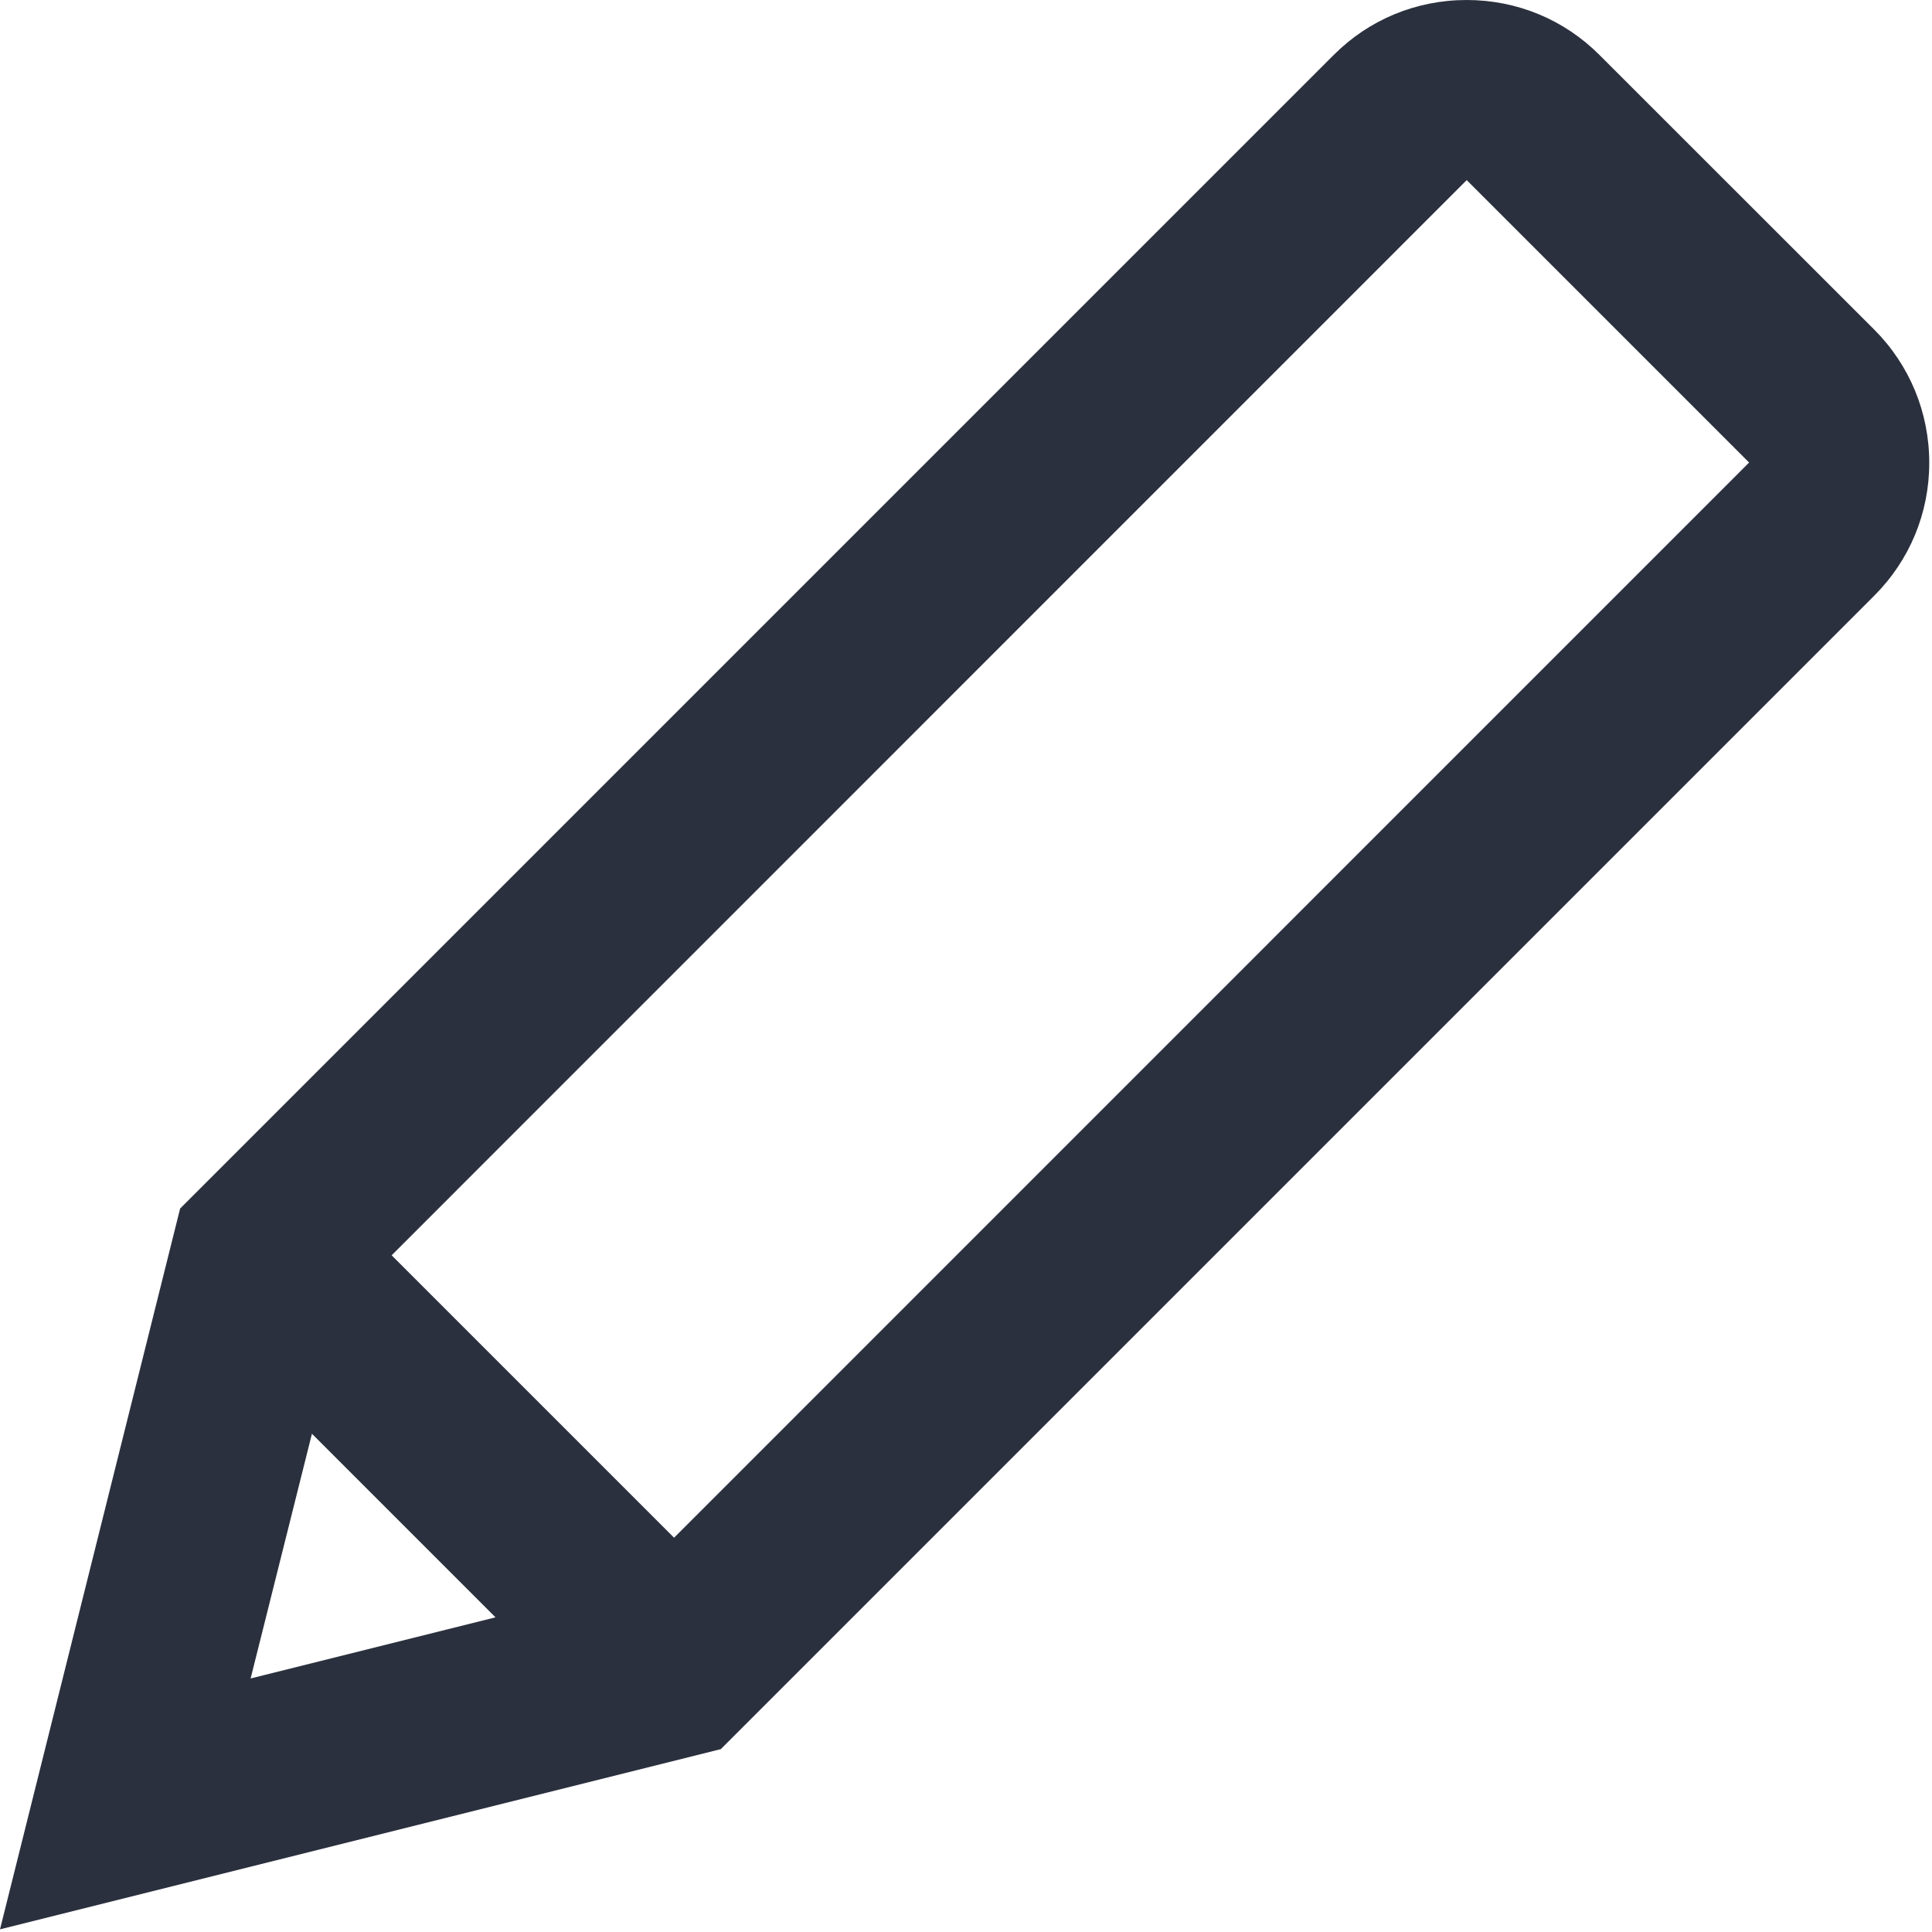 <?xml version="1.0" encoding="UTF-8" standalone="no"?><!DOCTYPE svg PUBLIC "-//W3C//DTD SVG 1.1//EN" "http://www.w3.org/Graphics/SVG/1.1/DTD/svg11.dtd"><svg width="100%" height="100%" viewBox="0 0 83 83" version="1.1" xmlns="http://www.w3.org/2000/svg" xmlns:xlink="http://www.w3.org/1999/xlink" xml:space="preserve" xmlns:serif="http://www.serif.com/" style="fill-rule:evenodd;clip-rule:evenodd;stroke-linejoin:round;stroke-miterlimit:2;"><path d="M7.738,51.92l49.552,-49.552c1.521,-1.526 3.551,-2.368 5.721,-2.368c2.16,-0 4.194,0.843 5.714,2.372l11.793,11.788c1.521,1.525 2.364,3.56 2.364,5.726c-0,2.156 -0.843,4.185 -2.364,5.706l-49.552,49.552l-30.966,7.742c0,0 7.738,-30.966 7.738,-30.966Zm9.087,2.009l12.133,12.132l46.185,-46.19l-12.132,-12.133l-46.186,46.191Zm-3.424,7.666l-2.634,10.513l10.52,-2.626l-7.886,-7.887Z" style="fill:#2b303e;fill-rule:nonzero;"/></svg>